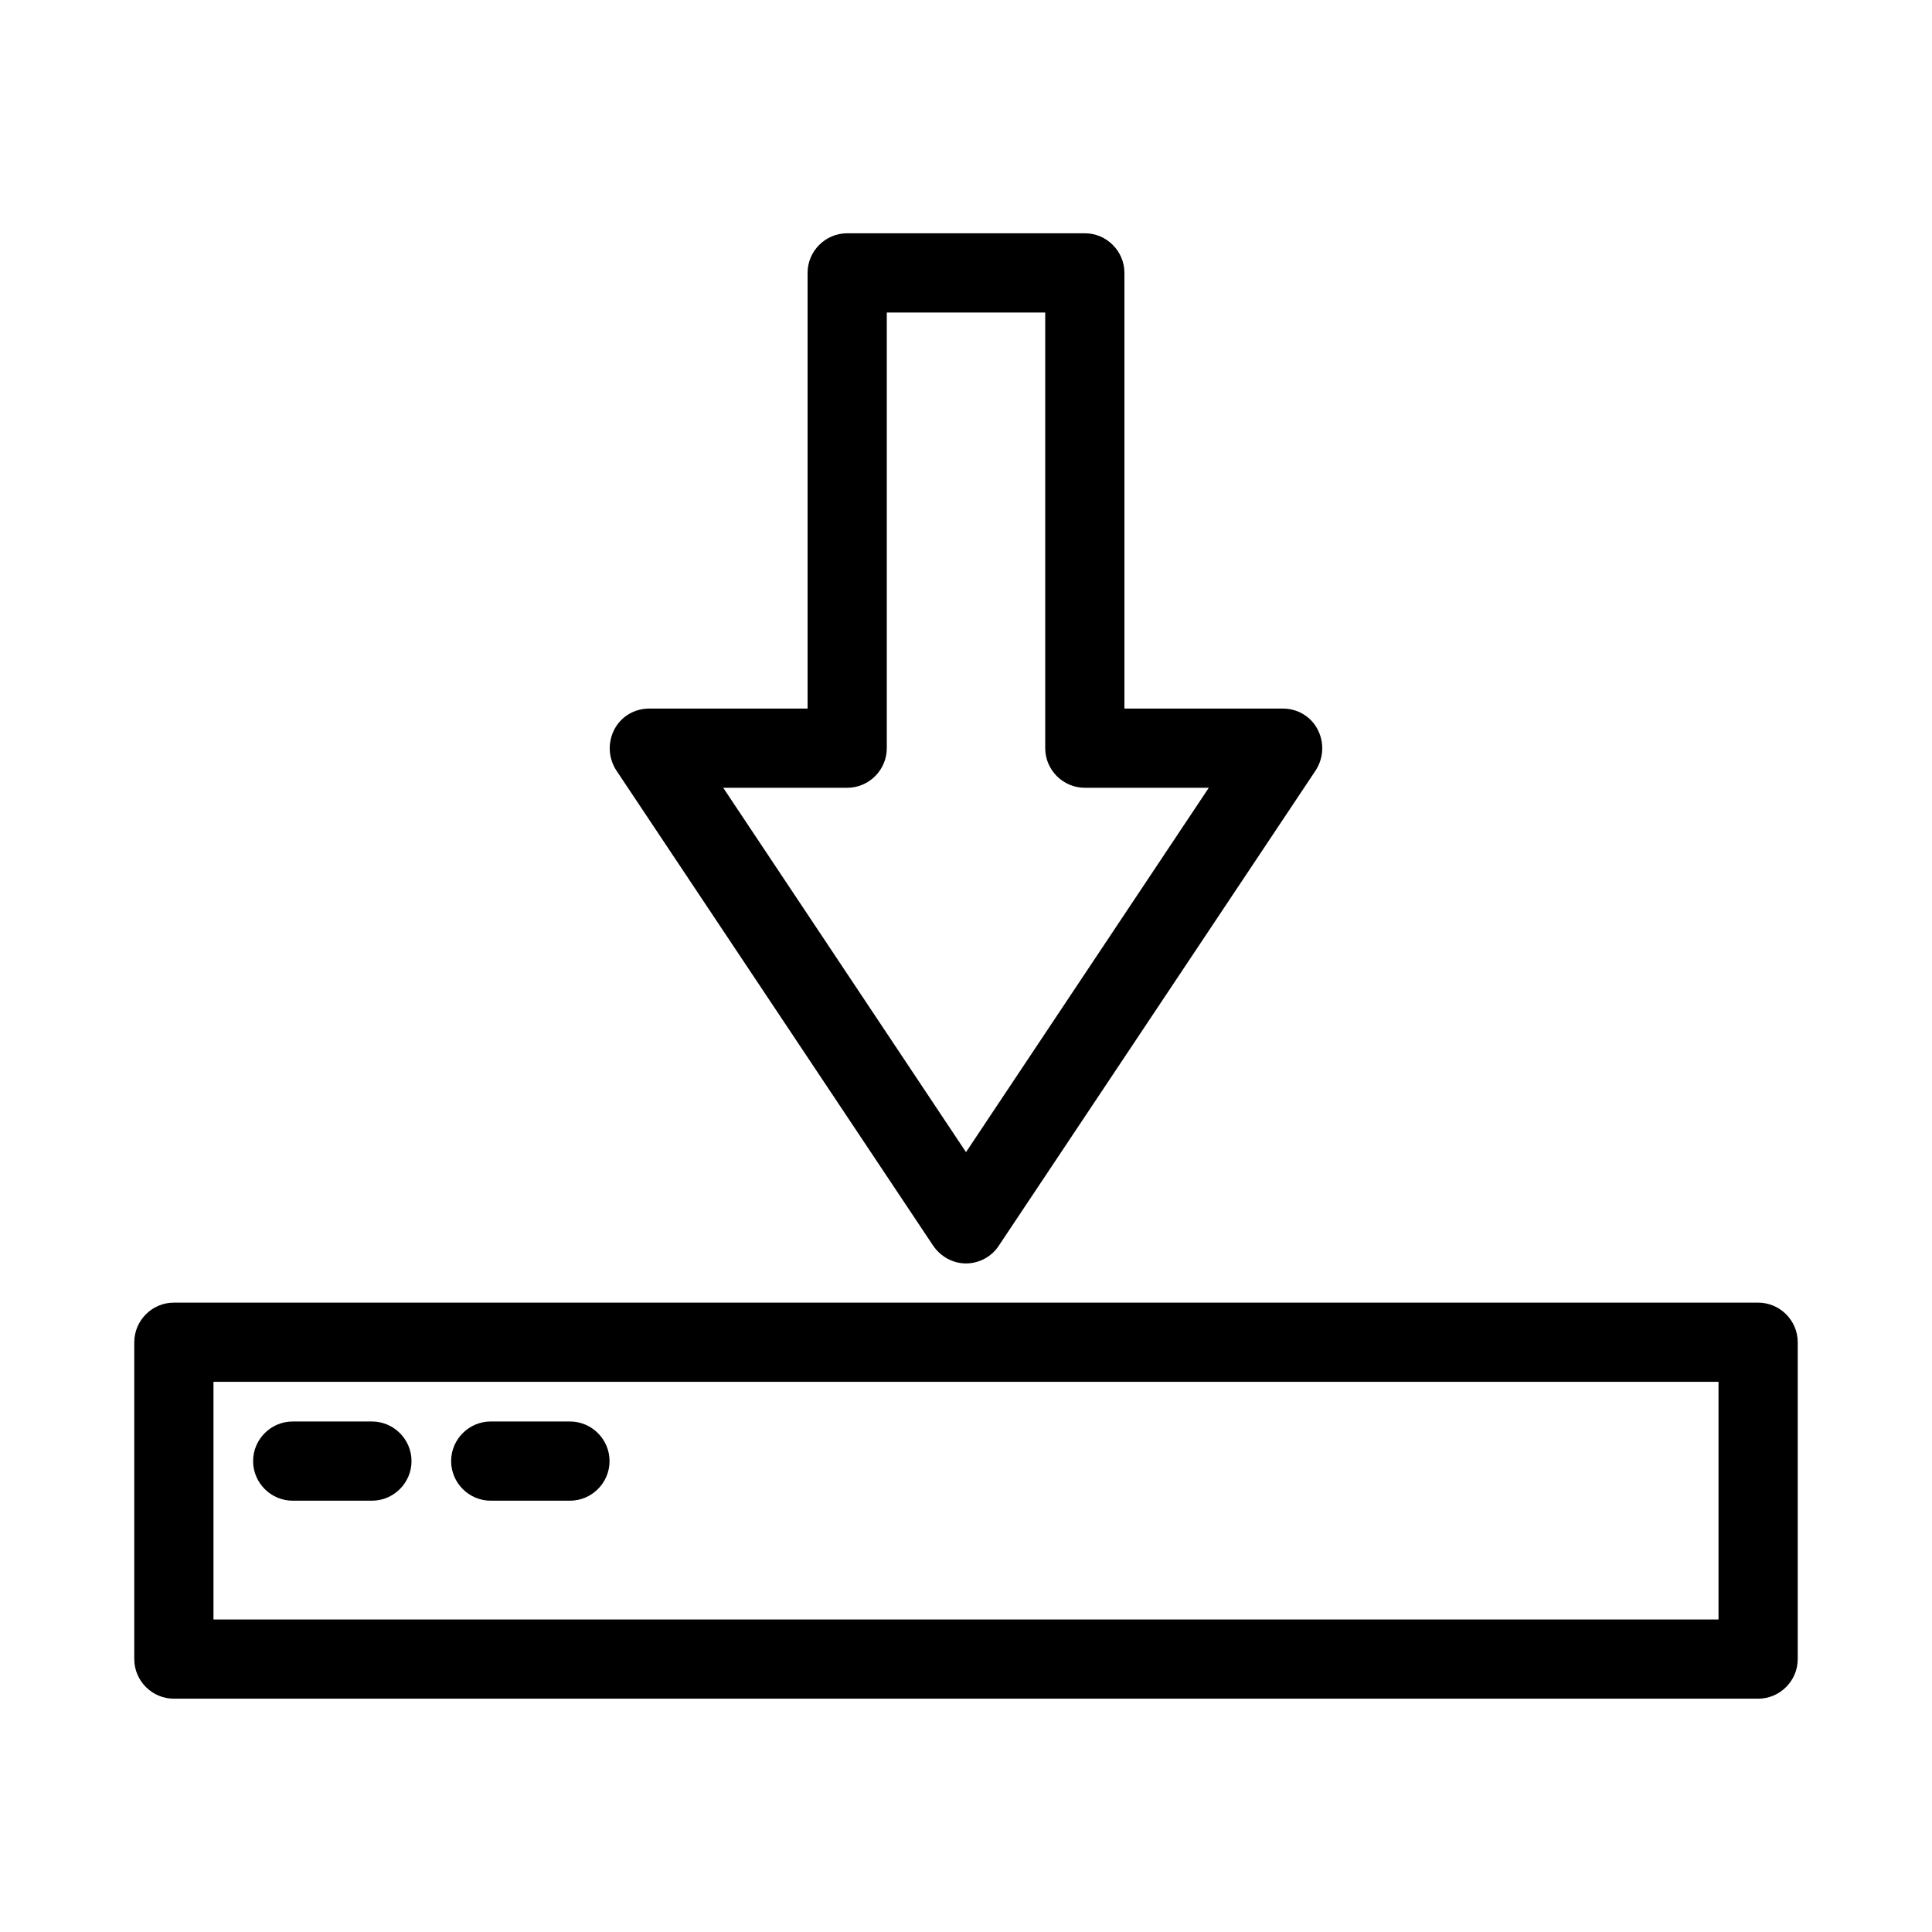 <?xml version="1.0" encoding="UTF-8"?>
<!-- Uploaded to: SVG Repo, www.svgrepo.com, Generator: SVG Repo Mixer Tools -->
<svg fill="#000000" width="800px" height="800px" version="1.1" viewBox="144 144 512 512" xmlns="http://www.w3.org/2000/svg">
 <g>
  <path d="m431.49 205.82h-62.977c-5.773 0-10.496 4.723-10.496 10.496v115.46h-41.984c-3.883 0-7.453 2.098-9.238 5.562-1.785 3.465-1.574 7.559 0.523 10.812l83.969 125.95c1.996 2.938 5.246 4.723 8.711 4.723s6.824-1.785 8.711-4.723l83.969-125.95c2.098-3.254 2.309-7.348 0.523-10.812-1.781-3.461-5.348-5.562-9.234-5.562h-41.984v-115.46c0.004-5.769-4.723-10.496-10.492-10.496zm32.852 146.95-64.34 96.562-64.34-96.562h32.852c5.773 0 10.496-4.723 10.496-10.496v-115.46h41.984v115.46c0 5.773 4.723 10.496 10.496 10.496z"/>
  <path d="m609.92 489.21h-419.84c-5.773 0-10.496 4.723-10.496 10.496v83.969c0 5.773 4.723 10.496 10.496 10.496h419.84c5.773 0 10.496-4.723 10.496-10.496v-83.969c0-5.773-4.723-10.496-10.496-10.496zm-10.496 83.969h-398.85v-62.977h398.85z"/>
  <path d="m221.57 541.7h20.992c5.773 0 10.496-4.723 10.496-10.496 0-5.773-4.723-10.496-10.496-10.496h-20.992c-5.773 0-10.496 4.723-10.496 10.496 0 5.773 4.723 10.496 10.496 10.496z"/>
  <path d="m274.05 541.7h20.992c5.773 0 10.496-4.723 10.496-10.496 0-5.773-4.723-10.496-10.496-10.496h-20.992c-5.773 0-10.496 4.723-10.496 10.496 0 5.773 4.723 10.496 10.496 10.496z"/>
 </g>
</svg>